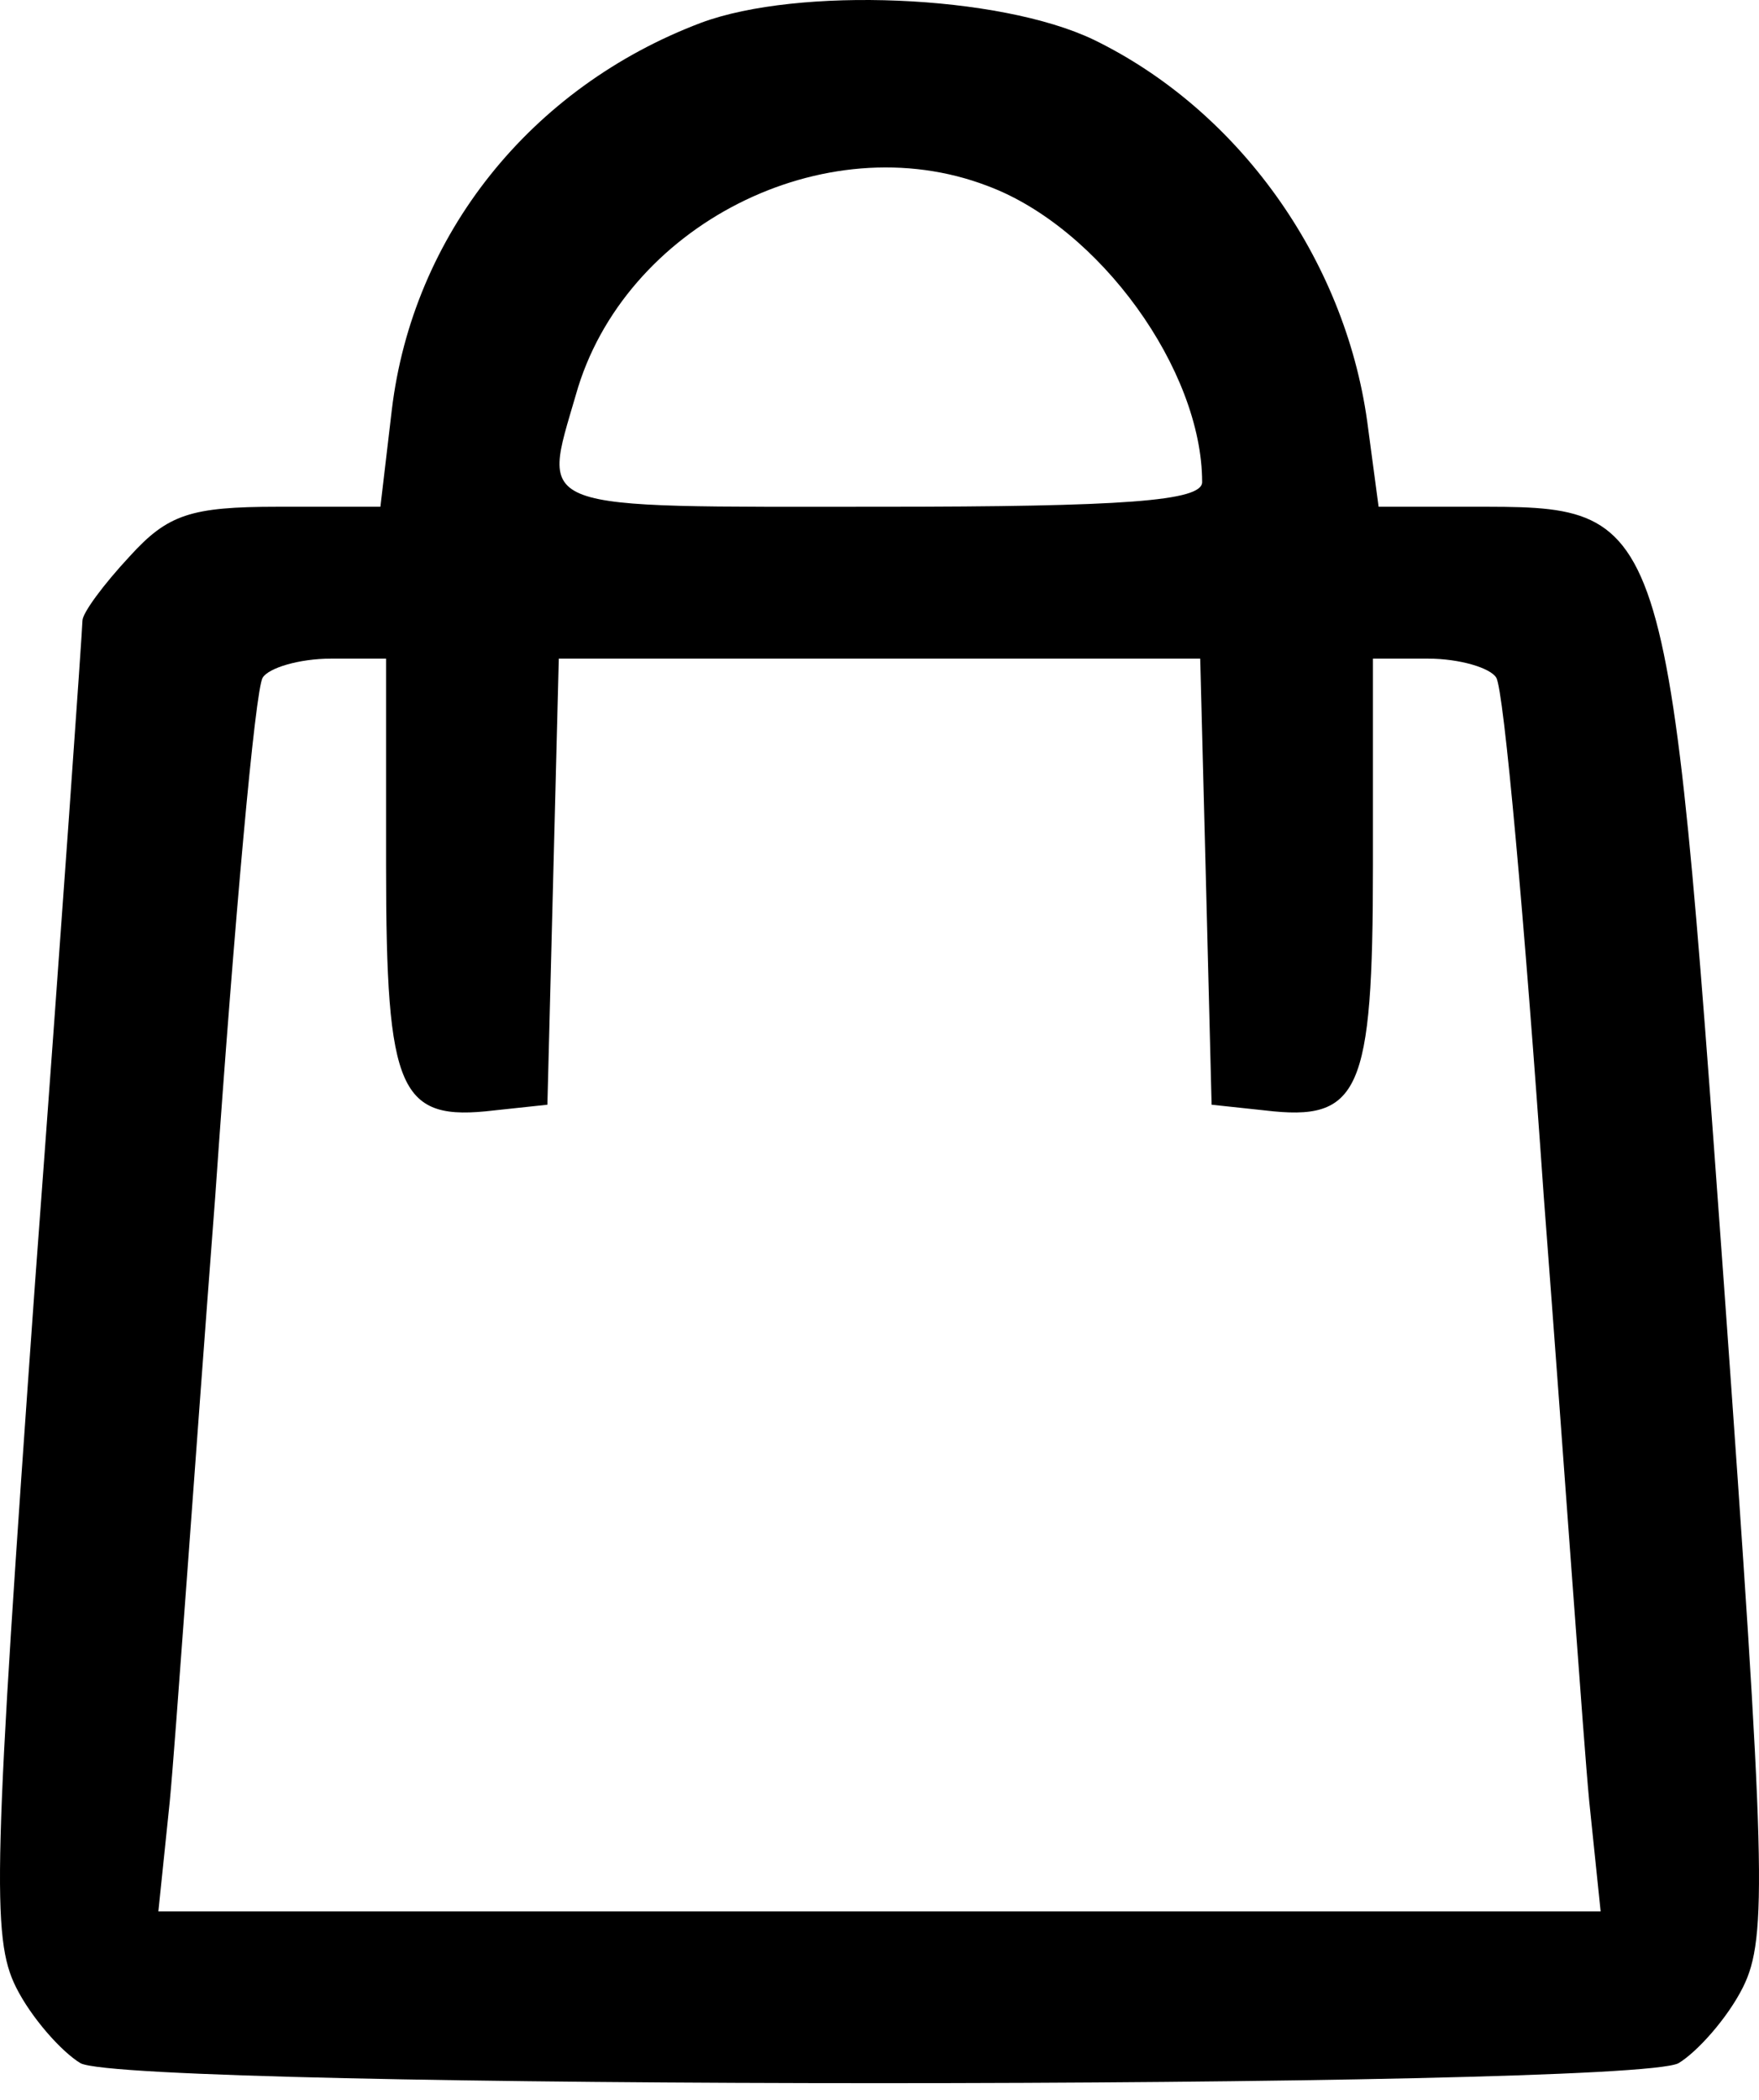 <?xml version="1.0" encoding="UTF-8"?> <svg xmlns="http://www.w3.org/2000/svg" width="31" height="37" viewBox="0 0 31 37" fill="none"> <path d="M12.356 0.401C9.346 1.538 7.273 4.147 6.905 7.224L6.704 8.929H4.898C3.36 8.929 2.958 9.063 2.289 9.799C1.821 10.301 1.453 10.802 1.453 10.936C1.453 11.07 1.085 16.321 0.617 22.608C-0.119 32.909 -0.152 34.147 0.283 35.016C0.55 35.551 1.085 36.153 1.42 36.354C2.323 36.822 28.677 36.822 29.58 36.354C29.915 36.153 30.45 35.551 30.717 35.016C31.152 34.147 31.119 32.909 30.383 22.642C29.38 8.796 29.413 8.929 25.901 8.929H24.296L24.095 7.424C23.694 4.548 21.821 1.94 19.279 0.702C17.607 -0.101 14.062 -0.234 12.356 0.401ZM17.406 3.277C19.38 4.013 21.186 6.521 21.186 8.495C21.186 8.829 19.814 8.929 15.5 8.929C9.313 8.929 9.547 9.03 10.149 6.956C10.985 3.98 14.53 2.174 17.406 3.277ZM6.804 15.251C6.804 19.264 7.039 19.765 8.711 19.565L9.647 19.465L9.748 15.518L9.848 11.605H15.5H21.152L21.253 15.518L21.353 19.465L22.289 19.565C23.962 19.765 24.196 19.264 24.196 15.251V11.605H25.166C25.734 11.605 26.269 11.772 26.369 11.94C26.503 12.14 26.871 16.254 27.206 21.07C27.573 25.886 27.908 30.702 28.008 31.739L28.209 33.678H15.5H2.791L2.992 31.739C3.092 30.702 3.426 25.886 3.794 21.07C4.129 16.254 4.497 12.14 4.63 11.94C4.731 11.772 5.266 11.605 5.835 11.605H6.804V15.251Z" fill="black"></path> </svg> 